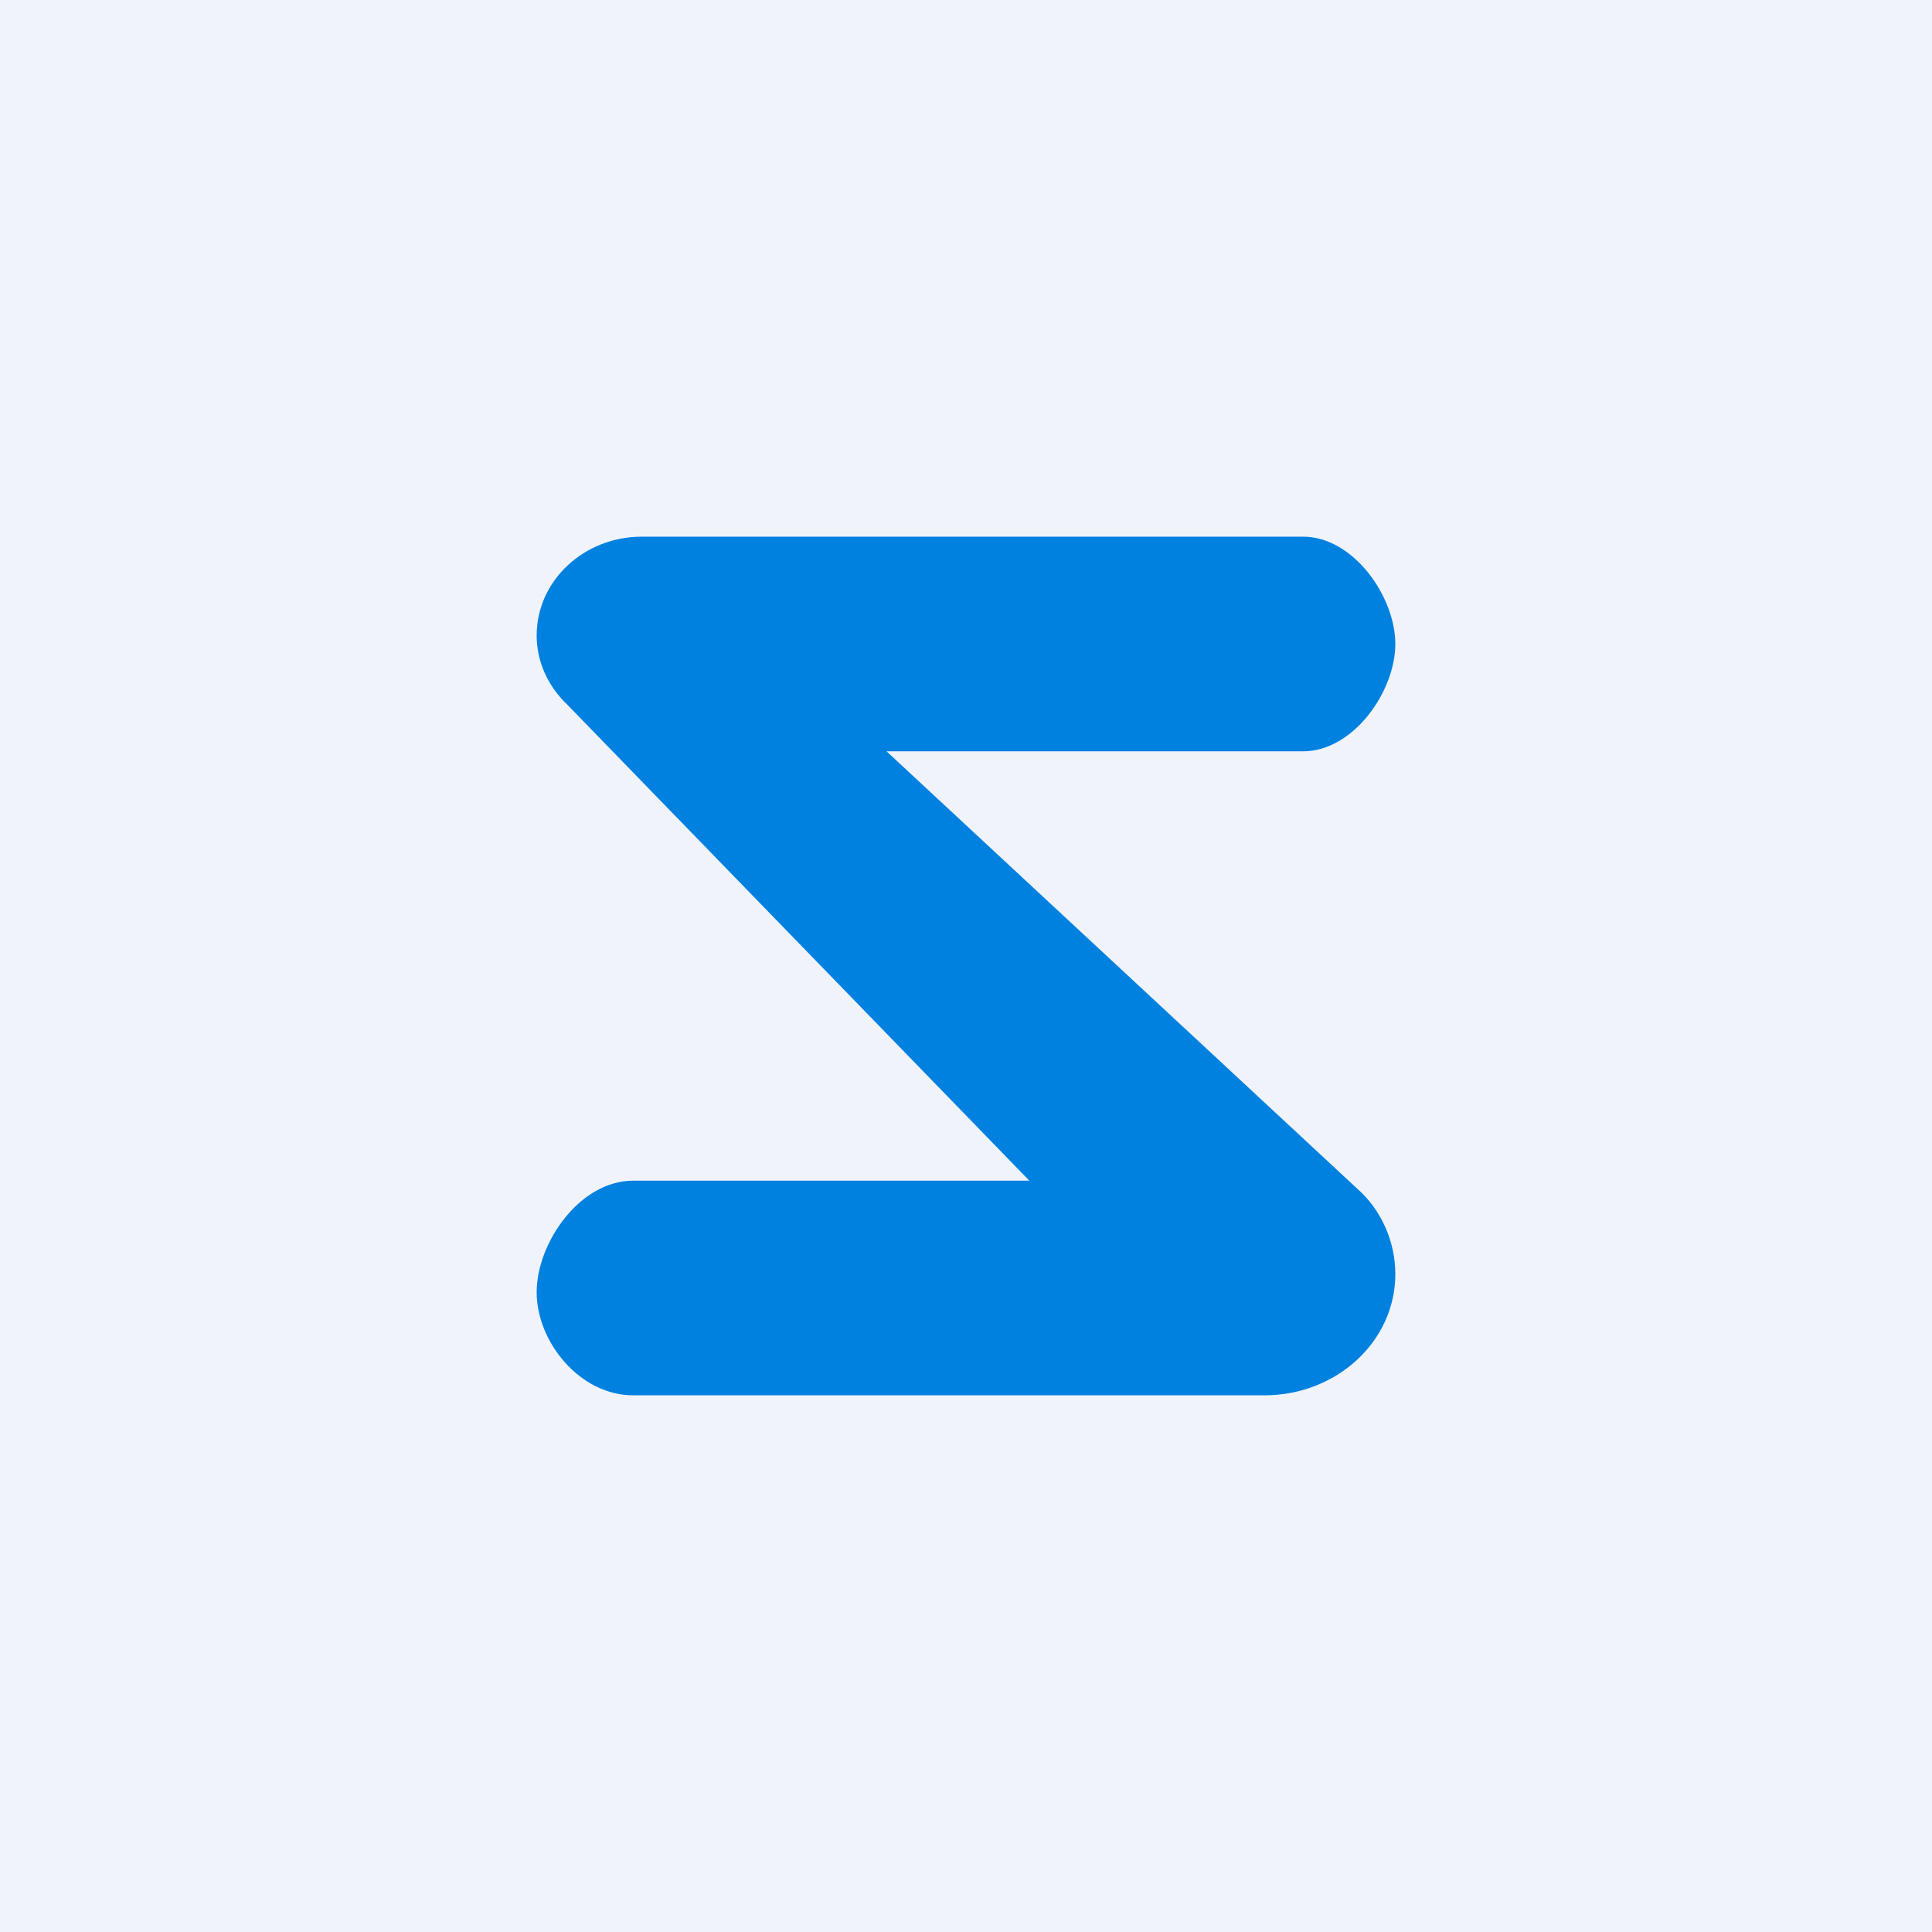 <!-- by TradingView --><svg width="18" height="18" viewBox="0 0 18 18" xmlns="http://www.w3.org/2000/svg"><path fill="#F0F3FA" d="M0 0h18v18H0z"/><path d="M9.58 11H5.9c-.5 0-.9.58-.9 1.04 0 .46.4.96.9.96h5.88c.67 0 1.22-.5 1.22-1.13 0-.3-.13-.6-.36-.8L8.26 7h3.88c.47 0 .86-.56.86-1 0-.44-.39-1-.86-1H5.98c-.54 0-.98.41-.98.92 0 .24.1.47.29.65L9.59 11Z" fill="#0081E0"/></svg>